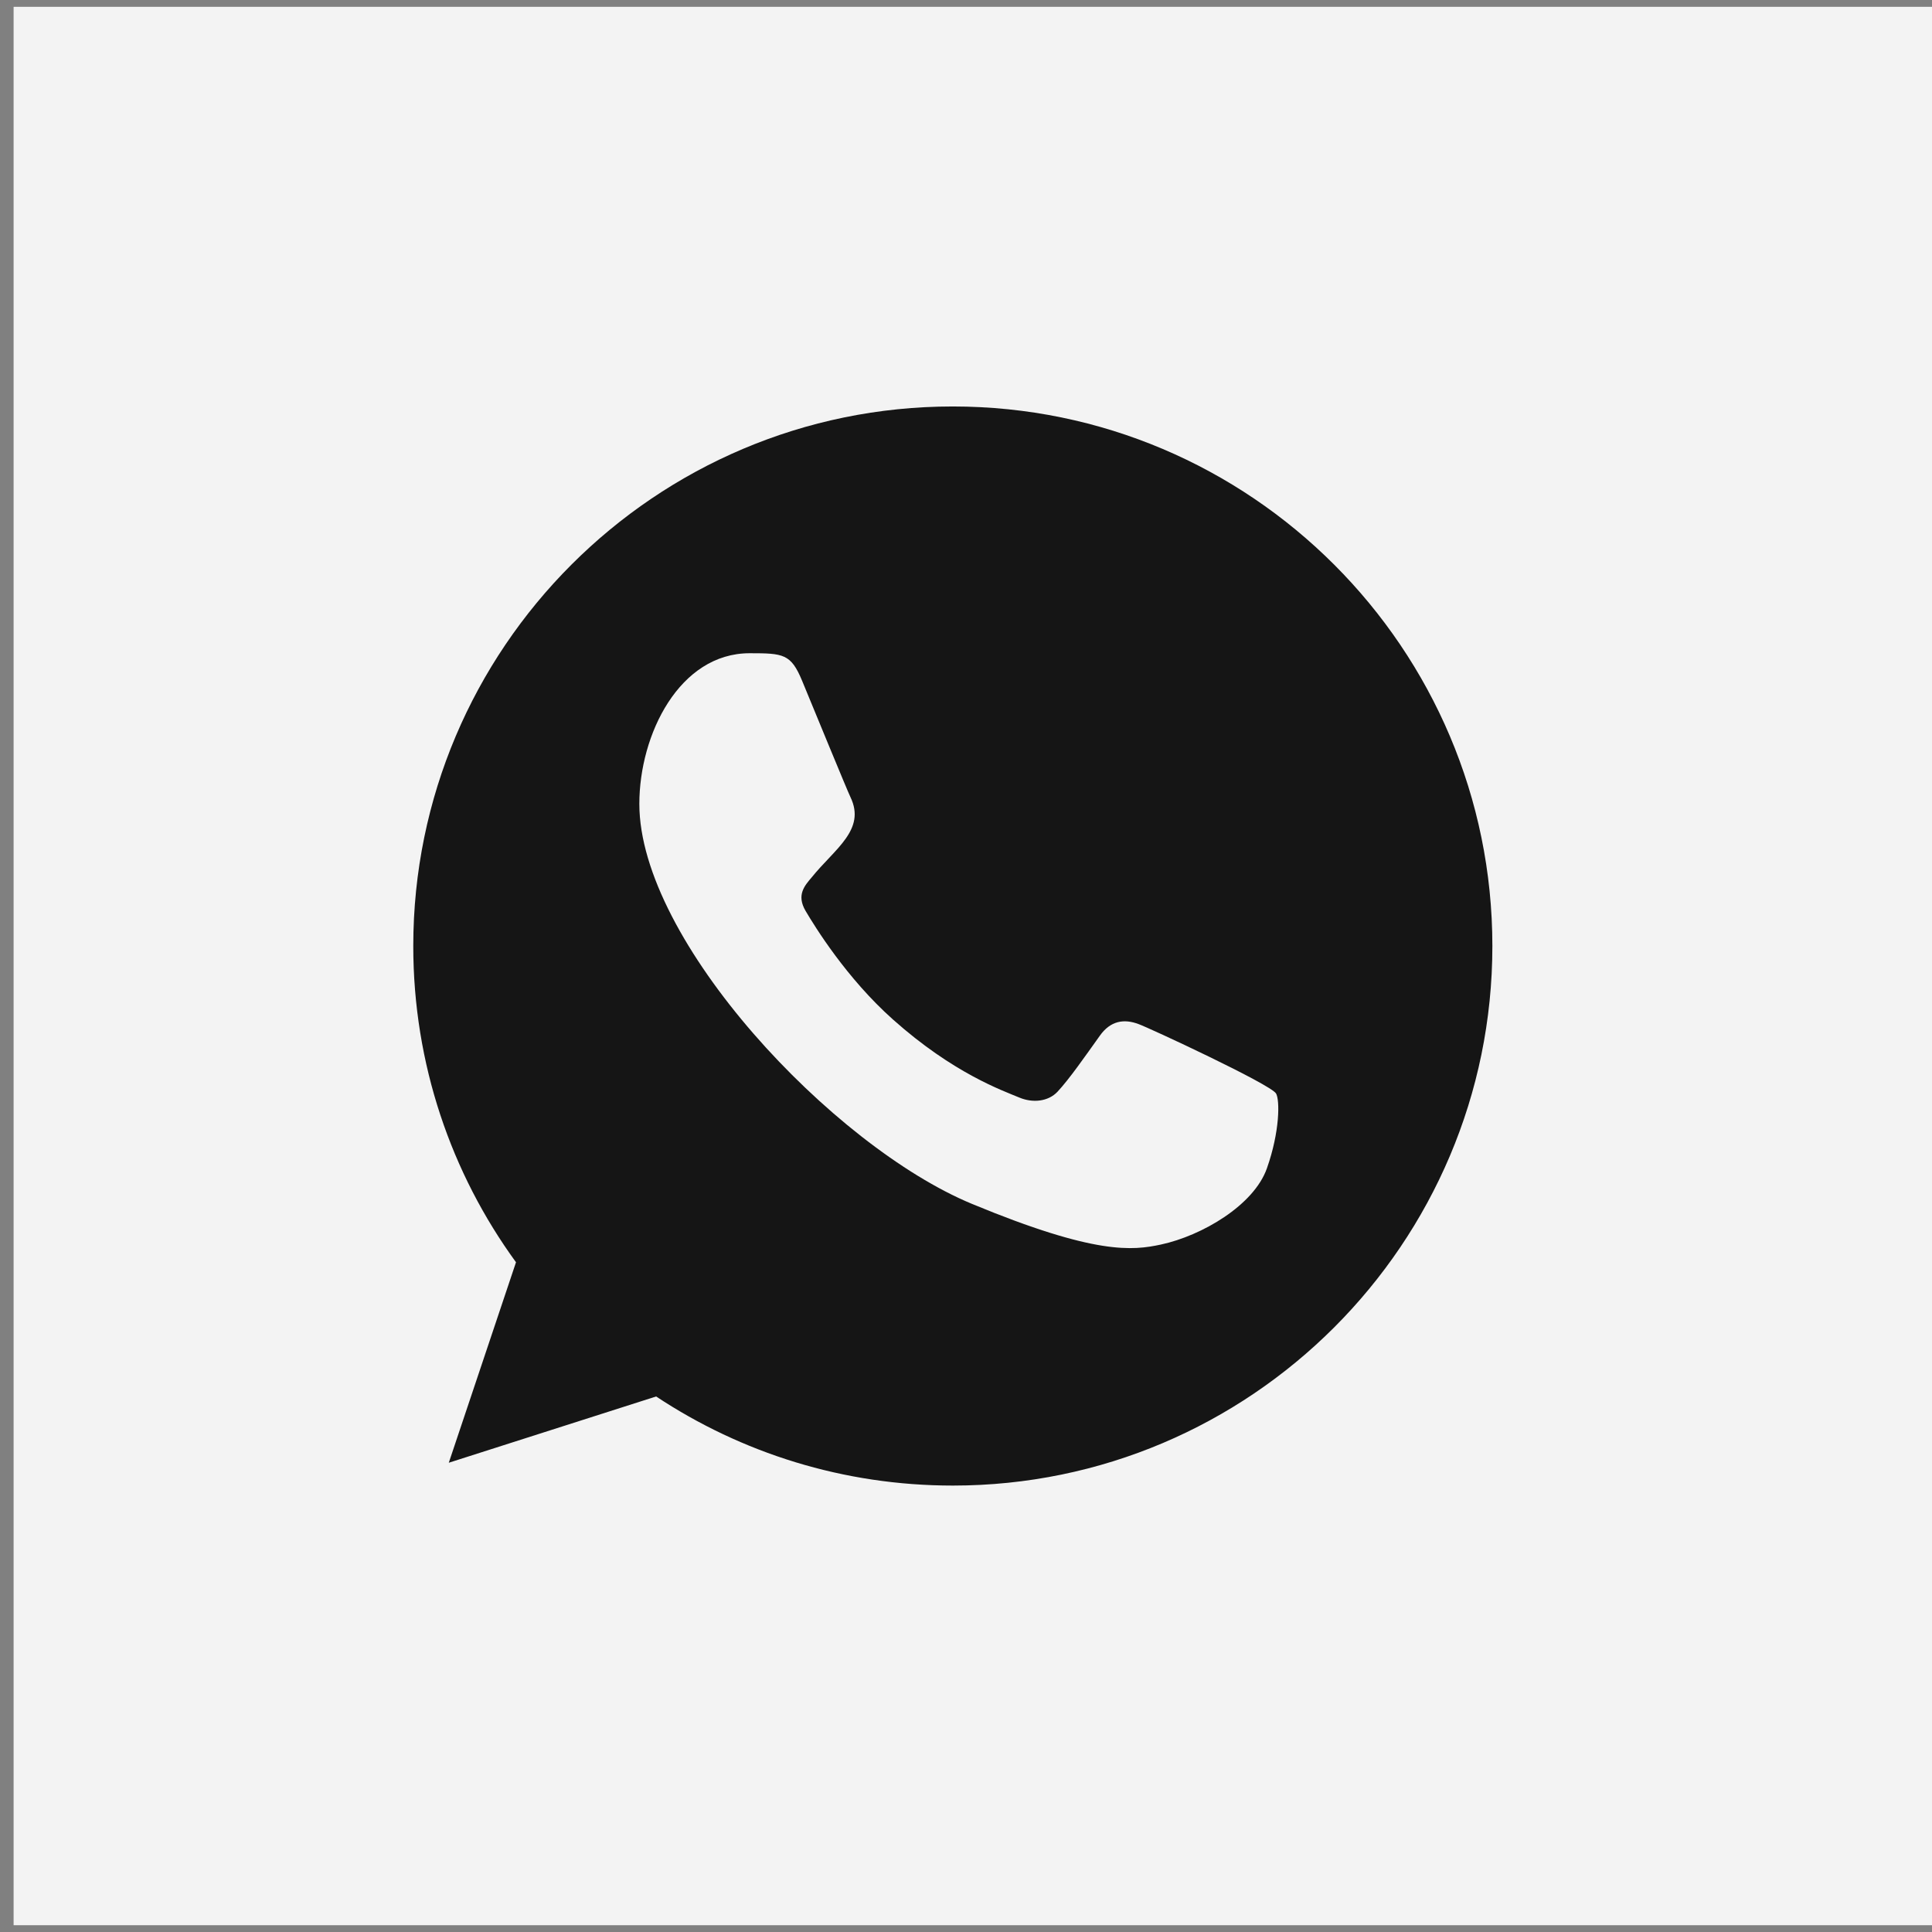 <?xml version="1.0" encoding="UTF-8"?> <svg xmlns="http://www.w3.org/2000/svg" width="100" height="100" viewBox="0 0 100 100" fill="none"><rect x="0" y="0" width="100" height="100" fill="#808080" stroke="none"/><rect x="0.704" y="0.353" width="99.296" height="99.296" fill="#F3F3F3"></rect><g clip-path="url(#clip0_438_34)"><path fill-rule="evenodd" clip-rule="evenodd" d="M65.574 60.475C64.901 62.38 62.226 63.956 60.092 64.417C58.631 64.727 56.727 64.973 50.309 62.313C43.101 59.327 33.092 48.689 33.092 41.611C33.092 38.007 35.17 33.811 38.803 33.811C40.551 33.811 40.937 33.845 41.512 35.225C42.185 36.851 43.827 40.856 44.023 41.267C44.83 42.952 43.202 43.938 42.02 45.404C41.644 45.846 41.216 46.323 41.694 47.144C42.169 47.949 43.811 50.625 46.224 52.773C49.34 55.55 51.867 56.437 52.772 56.814C53.445 57.093 54.25 57.028 54.741 56.503C55.364 55.83 56.138 54.712 56.925 53.612C57.481 52.824 58.187 52.726 58.928 53.005C59.427 53.178 65.781 56.129 66.049 56.601C66.247 56.944 66.247 58.57 65.574 60.475ZM49.323 21.039H49.309C33.913 21.039 21.391 33.565 21.391 48.966C21.391 55.073 23.36 60.738 26.708 65.334L23.229 75.711L33.961 72.281C38.376 75.203 43.646 76.893 49.323 76.893C64.719 76.893 77.245 64.367 77.245 48.966C77.245 33.565 64.719 21.039 49.323 21.039Z" fill="#151515"></path></g><defs><clipPath id="clip0_438_34"><rect width="55.854" height="55.854" fill="white" transform="translate(21.391 21.039)"></rect></clipPath></defs></svg> 